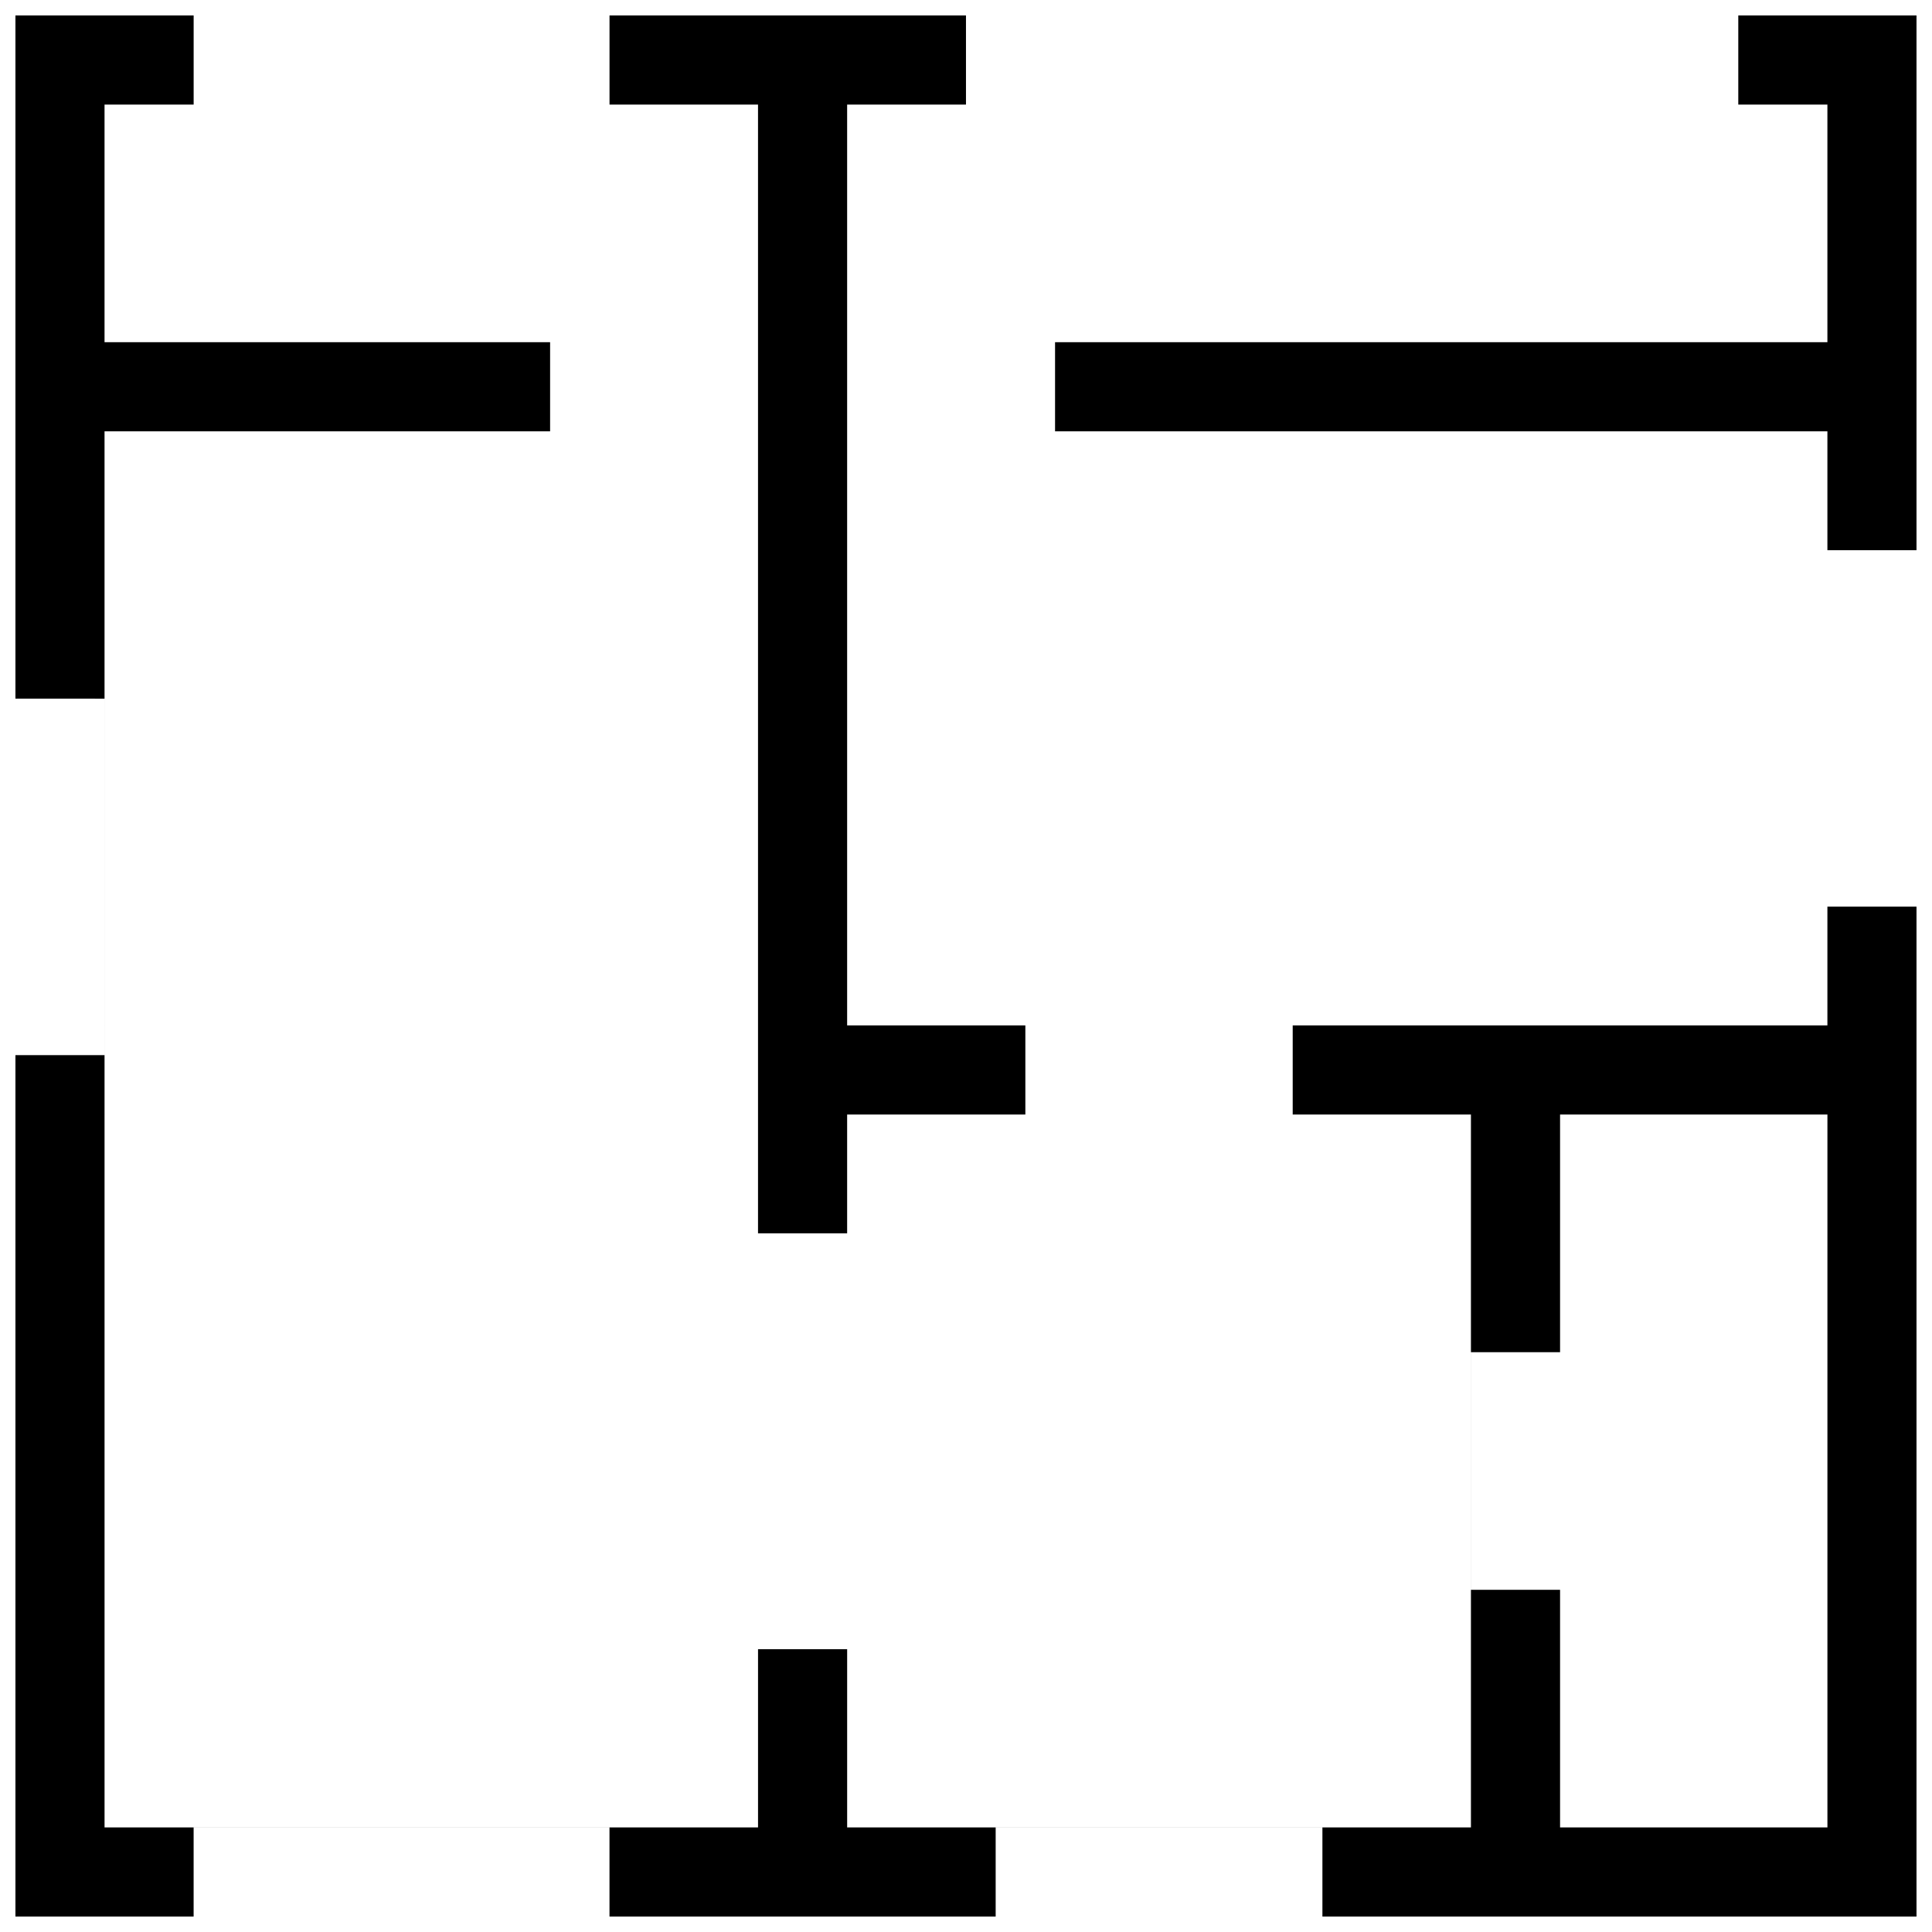 <?xml version="1.0" encoding="UTF-8"?>
<!-- Uploaded to: SVG Repo, www.svgrepo.com, Generator: SVG Repo Mixer Tools -->
<svg width="800px" height="800px" version="1.1" viewBox="144 144 512 512" xmlns="http://www.w3.org/2000/svg">
 <defs>
  <clipPath id="a">
   <path d="m148.09 148.09h503.81v503.81h-503.81z"/>
  </clipPath>
 </defs>
 <g clip-path="url(#a)">
  <path d="m148.09 329.15v-181.05h47.23v23.617h110.21v-23.617h94.465v23.617h204.67v-23.617h47.23v141.7h-23.613v94.465h23.613v267.65h-157.44v-23.613h-86.59v23.613h-102.34v-23.613h-110.21v23.613h-47.23v-228.29h23.617v-94.465zm23.617 299.14h173.18v-47.234h23.617v47.234h165.31v-188.93h-47.234v-23.617h141.7v-157.44h-204.68v-23.613h204.68v-62.977h-259.78v244.03h47.23v23.617h-47.23v31.488h-23.617v-299.14h-173.18v62.977h118.08v23.613h-118.08zm456.58 0v-188.93h-70.852v188.93zm-94.465-125.95v62.977h23.613v-62.977z" fill-rule="evenodd"/>
 </g>
</svg>